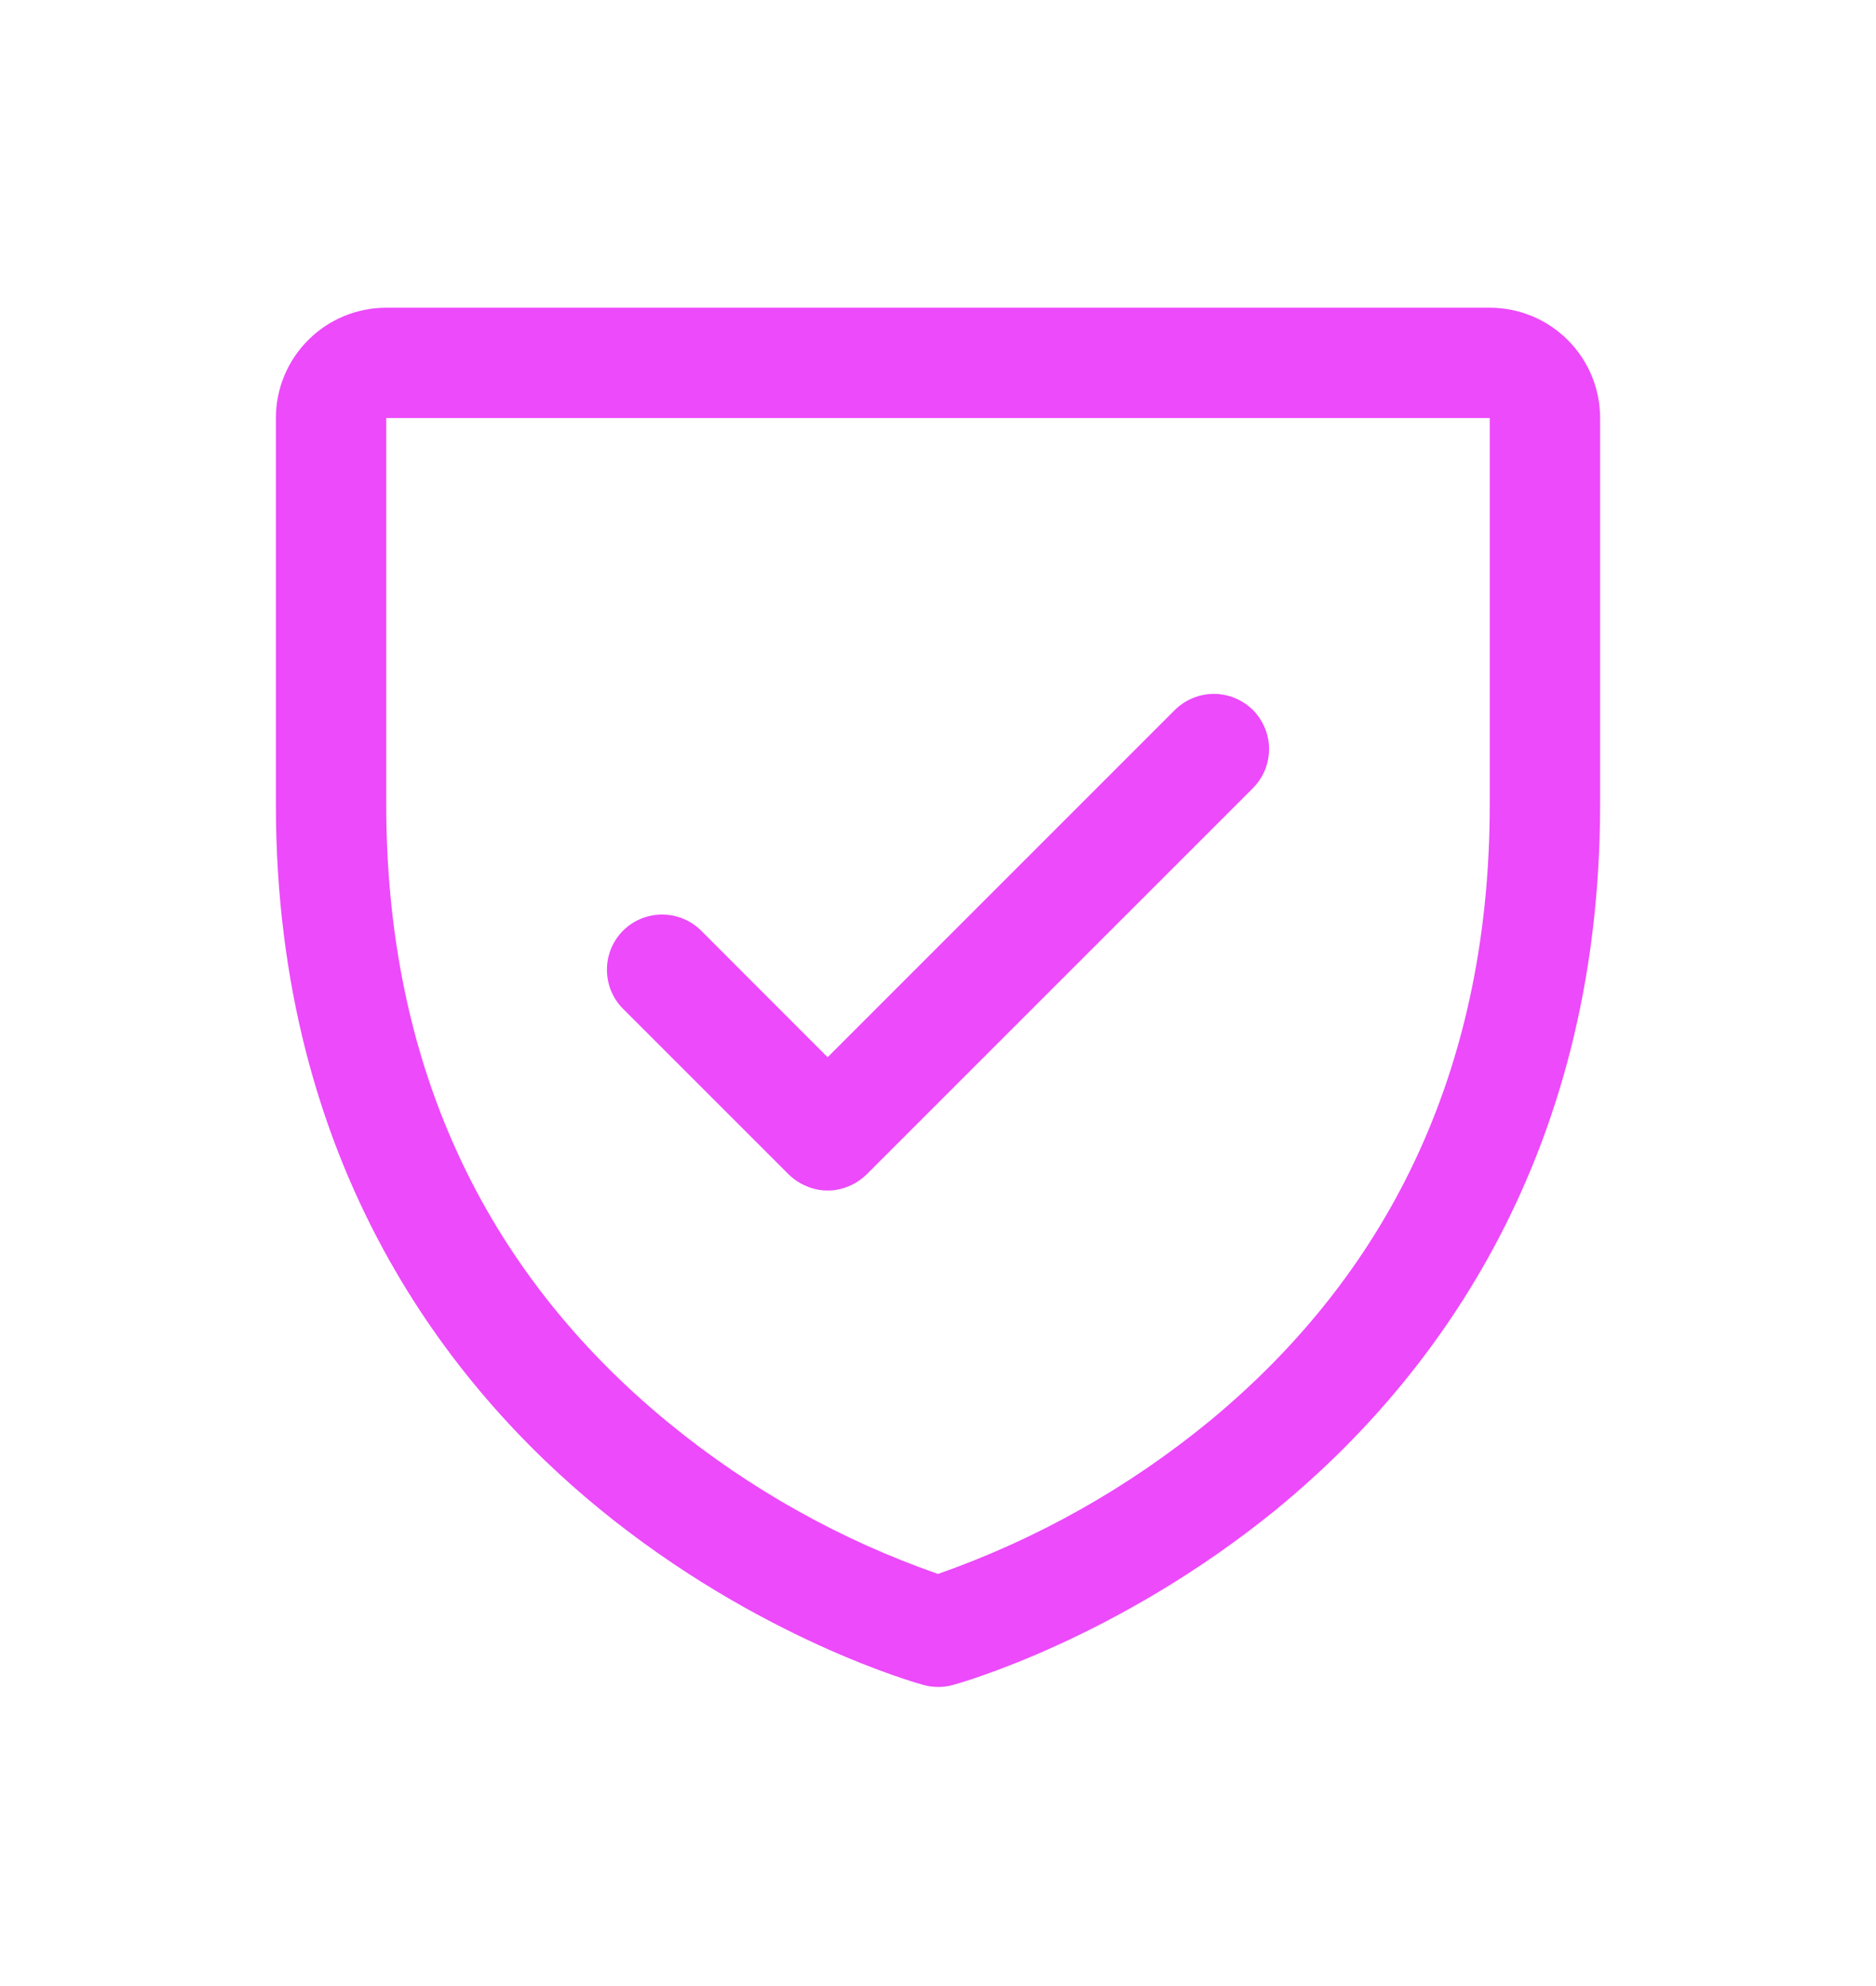 <?xml version="1.0" encoding="UTF-8"?> <svg xmlns="http://www.w3.org/2000/svg" width="17" height="18" viewBox="0 0 17 18" fill="none"><g id="Icon"><path id="Vector" d="M13.5 2.789H3.5C3.235 2.789 2.98 2.894 2.793 3.082C2.605 3.269 2.5 3.524 2.5 3.789V7.289C2.5 10.584 4.095 12.581 5.433 13.676C6.874 14.855 8.308 15.255 8.371 15.272C8.457 15.295 8.547 15.295 8.633 15.272C8.696 15.255 10.127 14.855 11.571 13.676C12.905 12.581 14.5 10.584 14.5 7.289V3.789C14.5 3.524 14.395 3.269 14.207 3.082C14.02 2.894 13.765 2.789 13.5 2.789ZM13.5 7.289C13.5 9.606 12.646 11.487 10.963 12.878C10.229 13.481 9.396 13.951 8.5 14.265C7.616 13.957 6.792 13.495 6.067 12.902C4.364 11.508 3.5 9.62 3.5 7.289V3.789H13.5V7.289ZM5.646 9.143C5.552 9.049 5.5 8.922 5.5 8.789C5.5 8.656 5.552 8.529 5.646 8.435C5.74 8.341 5.867 8.289 6 8.289C6.133 8.289 6.26 8.341 6.354 8.435L7.5 9.582L10.646 6.435C10.693 6.389 10.748 6.352 10.809 6.327C10.869 6.302 10.934 6.289 11 6.289C11.066 6.289 11.131 6.302 11.191 6.327C11.252 6.352 11.307 6.389 11.354 6.435C11.4 6.482 11.437 6.537 11.462 6.598C11.487 6.658 11.5 6.723 11.5 6.789C11.5 6.855 11.487 6.92 11.462 6.981C11.437 7.041 11.4 7.096 11.354 7.143L7.854 10.643C7.807 10.689 7.752 10.726 7.691 10.751C7.631 10.777 7.566 10.79 7.5 10.79C7.434 10.79 7.369 10.777 7.309 10.751C7.248 10.726 7.193 10.689 7.146 10.643L5.646 9.143Z" fill="#EC4AFA"></path></g></svg> 